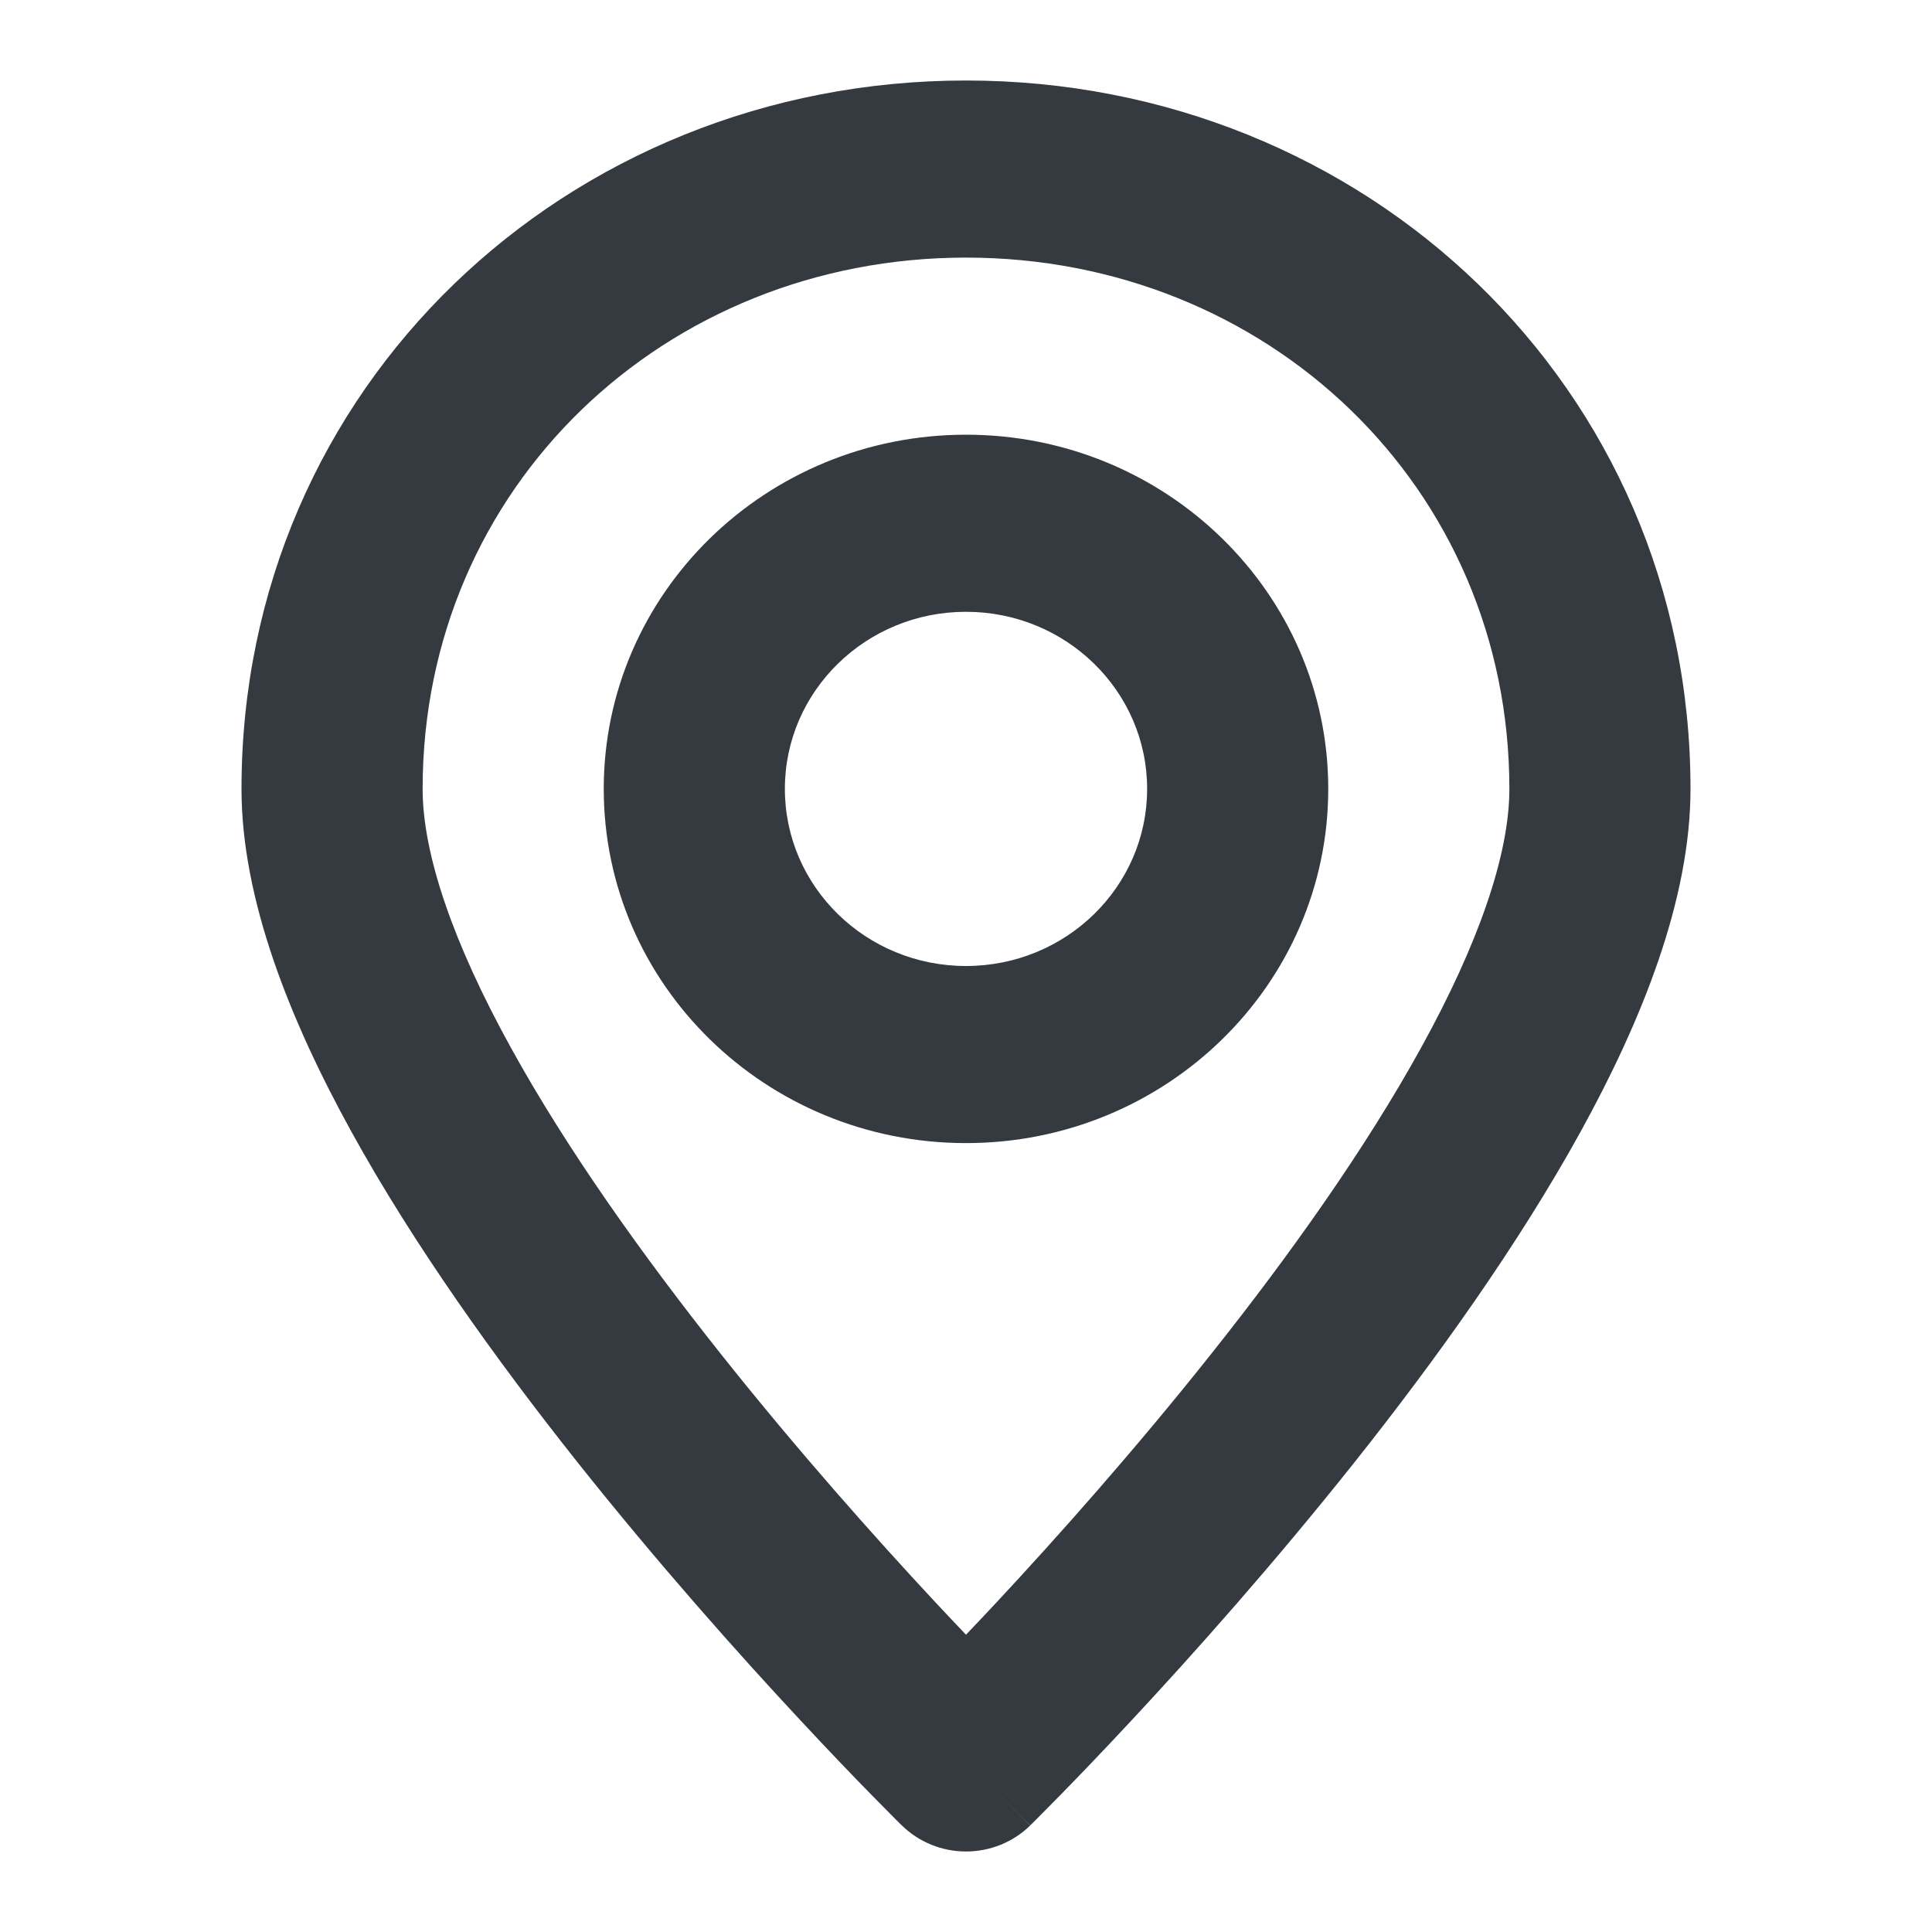 <svg width="24" height="24" viewBox="0 0 24 24" fill="none" xmlns="http://www.w3.org/2000/svg">
<g id="icon-map">
<path id="Vector (Stroke)" fill-rule="evenodd" clip-rule="evenodd" d="M12 3.2C8.26 3.2 5.25 6.045 5.25 9.8C5.25 10.614 5.632 11.72 6.346 13.014C7.043 14.279 7.987 15.601 8.951 16.815C9.912 18.025 10.876 19.105 11.601 19.884C11.744 20.037 11.878 20.179 12 20.307C12.122 20.179 12.256 20.037 12.399 19.884C13.124 19.105 14.088 18.025 15.049 16.815C16.014 15.601 16.957 14.279 17.654 13.014C18.368 11.72 18.75 10.614 18.75 9.8C18.75 6.045 15.739 3.2 12 3.2ZM12 21.9C11.203 22.677 11.203 22.676 11.203 22.676L11.196 22.669L11.177 22.651L11.107 22.581C11.047 22.521 10.96 22.433 10.849 22.32C10.628 22.095 10.314 21.769 9.938 21.365C9.186 20.558 8.182 19.433 7.174 18.165C6.17 16.901 5.144 15.471 4.365 14.058C3.602 12.673 3 11.172 3 9.8C3 4.808 7.041 1 12 1C16.959 1 21 4.808 21 9.8C21 11.172 20.398 12.673 19.635 14.058C18.856 15.471 17.83 16.901 16.826 18.165C15.818 19.433 14.814 20.558 14.062 21.365C13.686 21.769 13.372 22.095 13.151 22.32C13.04 22.433 12.953 22.521 12.893 22.581L12.823 22.651L12.804 22.669L12.798 22.676C12.797 22.676 12.797 22.677 12 21.9ZM12 21.9L12.797 22.677C12.586 22.884 12.299 23 12 23C11.701 23 11.414 22.883 11.203 22.676L12 21.9ZM12 7.6C10.757 7.6 9.75 8.585 9.75 9.8C9.75 11.015 10.757 12 12 12C13.243 12 14.25 11.015 14.25 9.8C14.25 8.585 13.243 7.6 12 7.6ZM7.5 9.8C7.5 7.37 9.515 5.4 12 5.4C14.485 5.4 16.5 7.37 16.5 9.8C16.5 12.23 14.485 14.2 12 14.2C9.515 14.2 7.5 12.23 7.5 9.8Z" fill="#343A40"/>
</g>
</svg>
